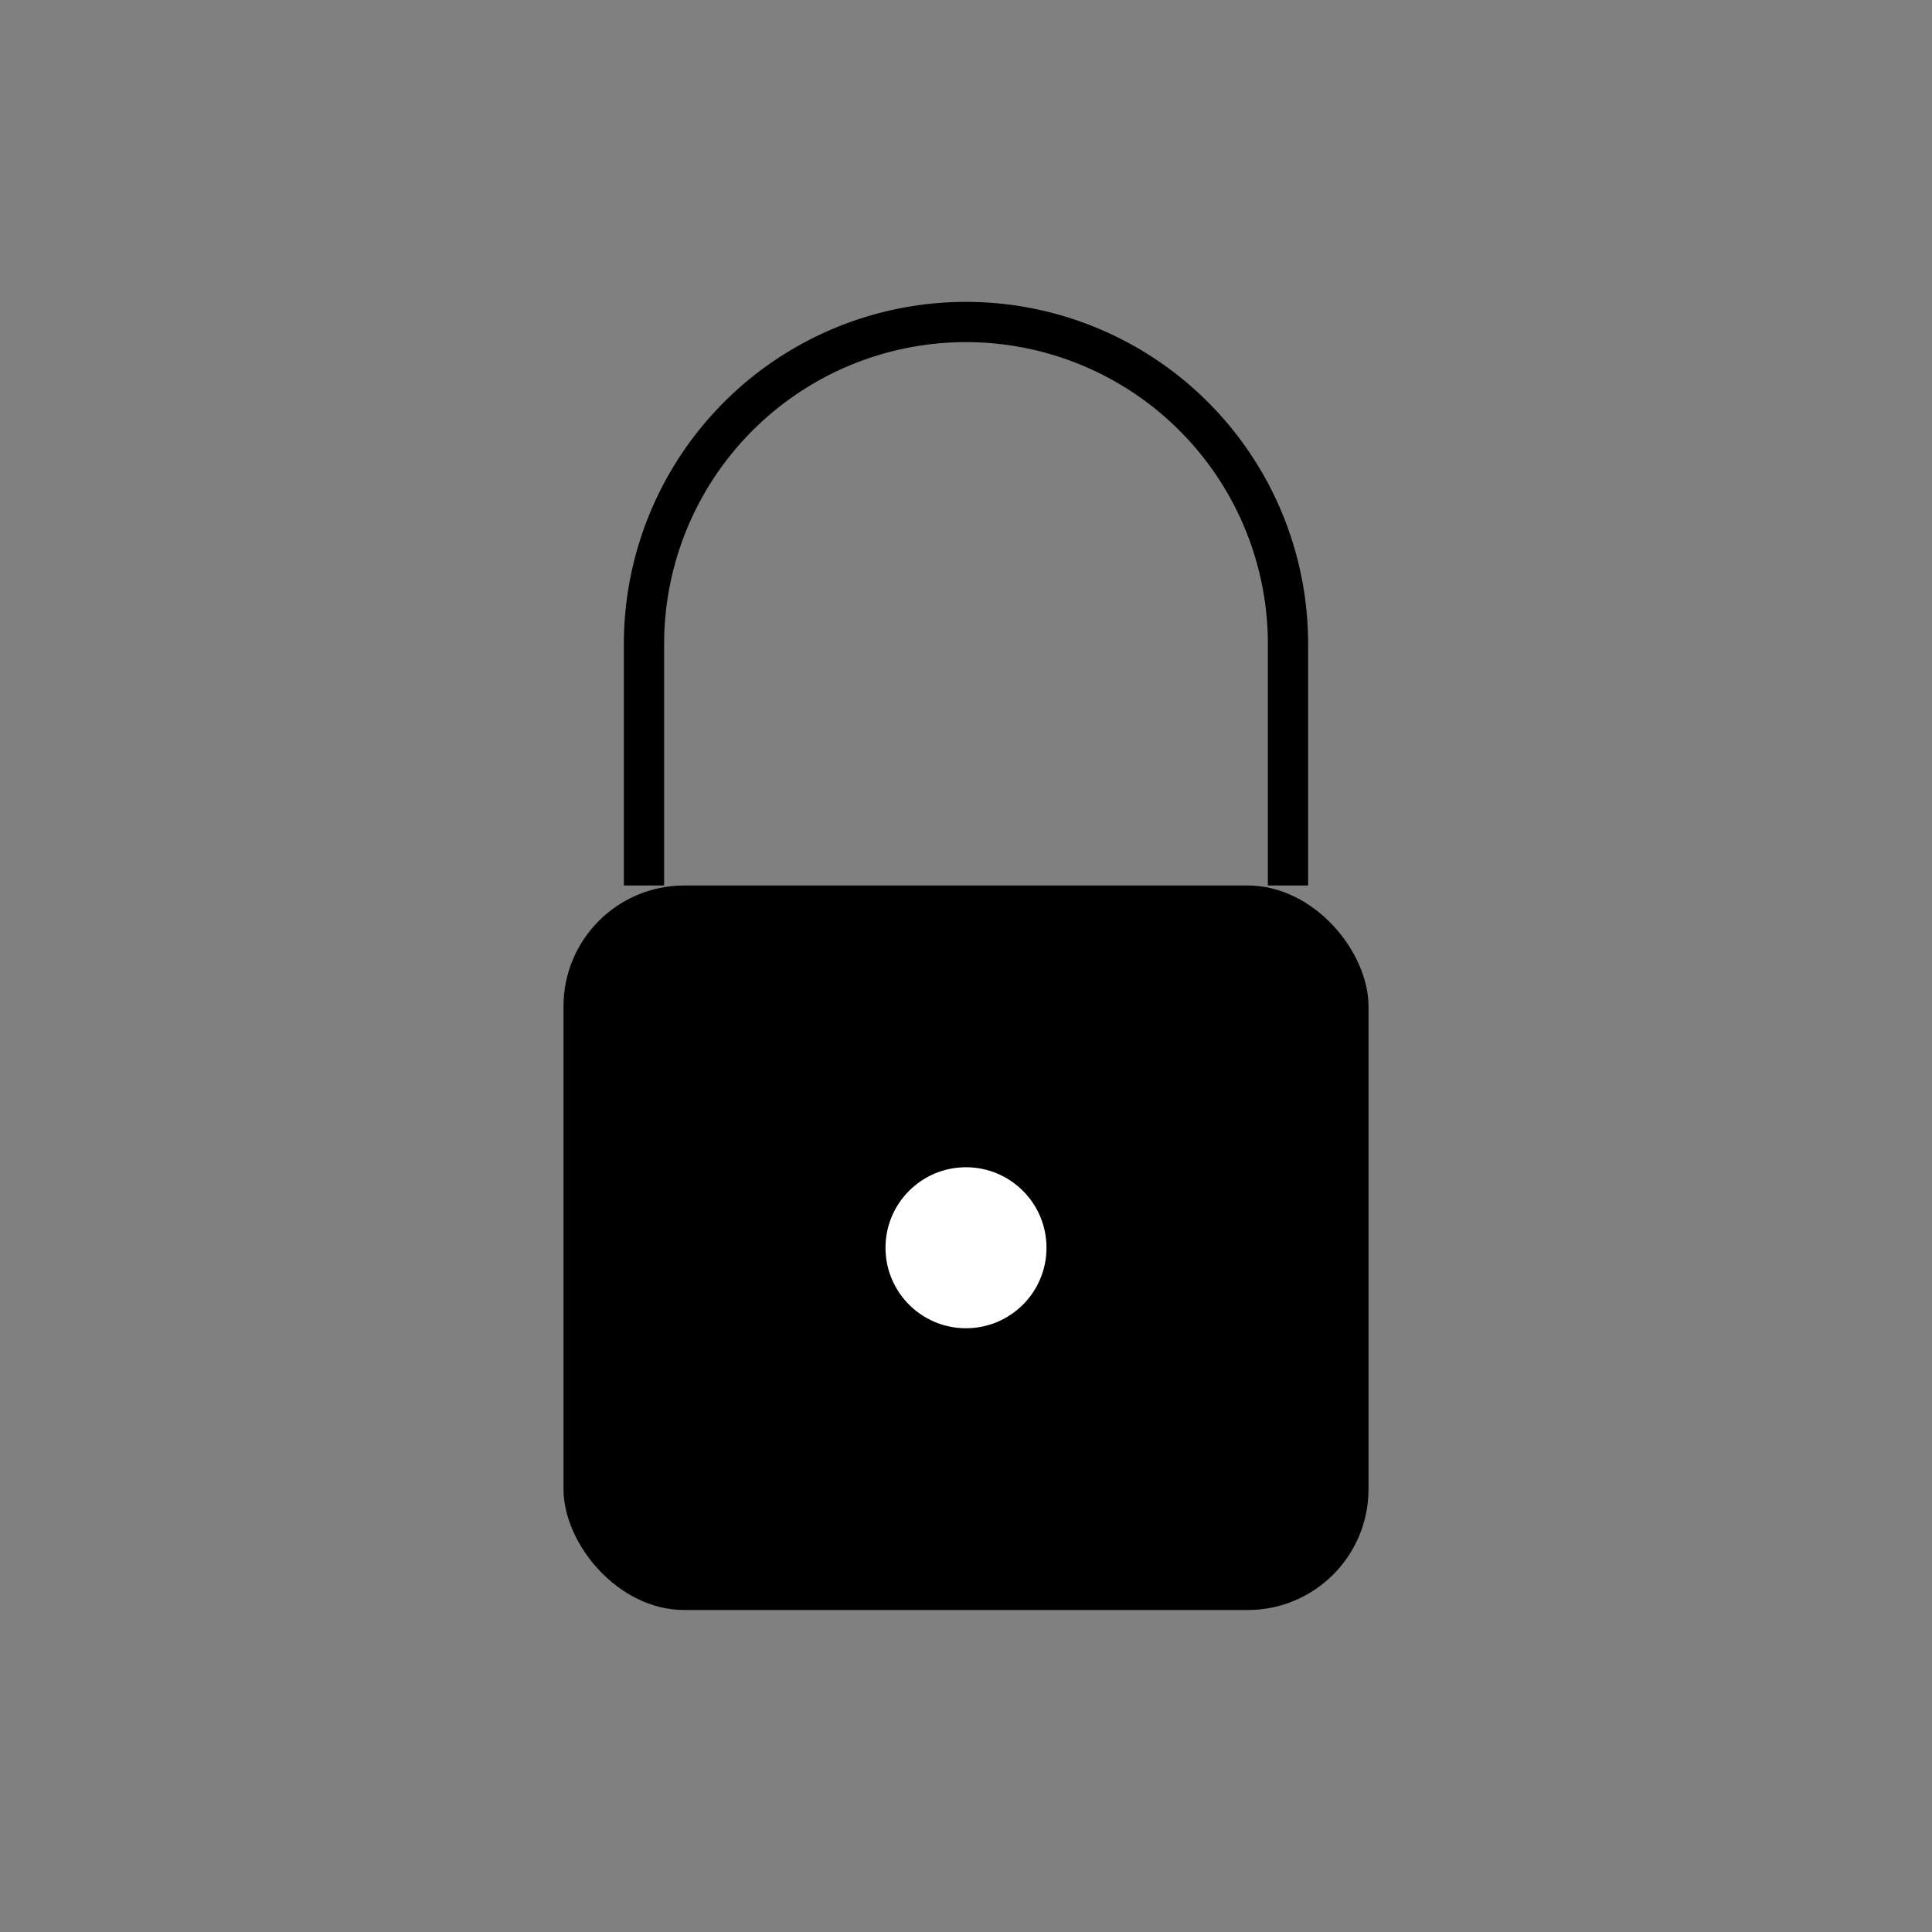 <svg width="48" height="48" viewBox="0 0 48 48" fill="none" xmlns="http://www.w3.org/2000/svg">
  <rect x="0" y="0" width="48" height="48" fill="#808080" stroke="none"/>
  <rect x="14" y="22" width="20" height="18" rx="3" fill="url(#lockGradient)"/>
  <path d="M16 22v-6a8 8 0 1 1 16 0v6" stroke="url(#lockGradient)" strokeWidth="3"/>
  <circle cx="24" cy="31" r="2" fill="white"/>
  <defs>
    <linearGradient id="lockGradient" x1="0" y1="0" x2="48" y2="48">
      <stop offset="0%" stopColor="#7C3AED"/>
      <stop offset="100%" stopColor="#3B82F6"/>
    </linearGradient>
  </defs>
</svg> 